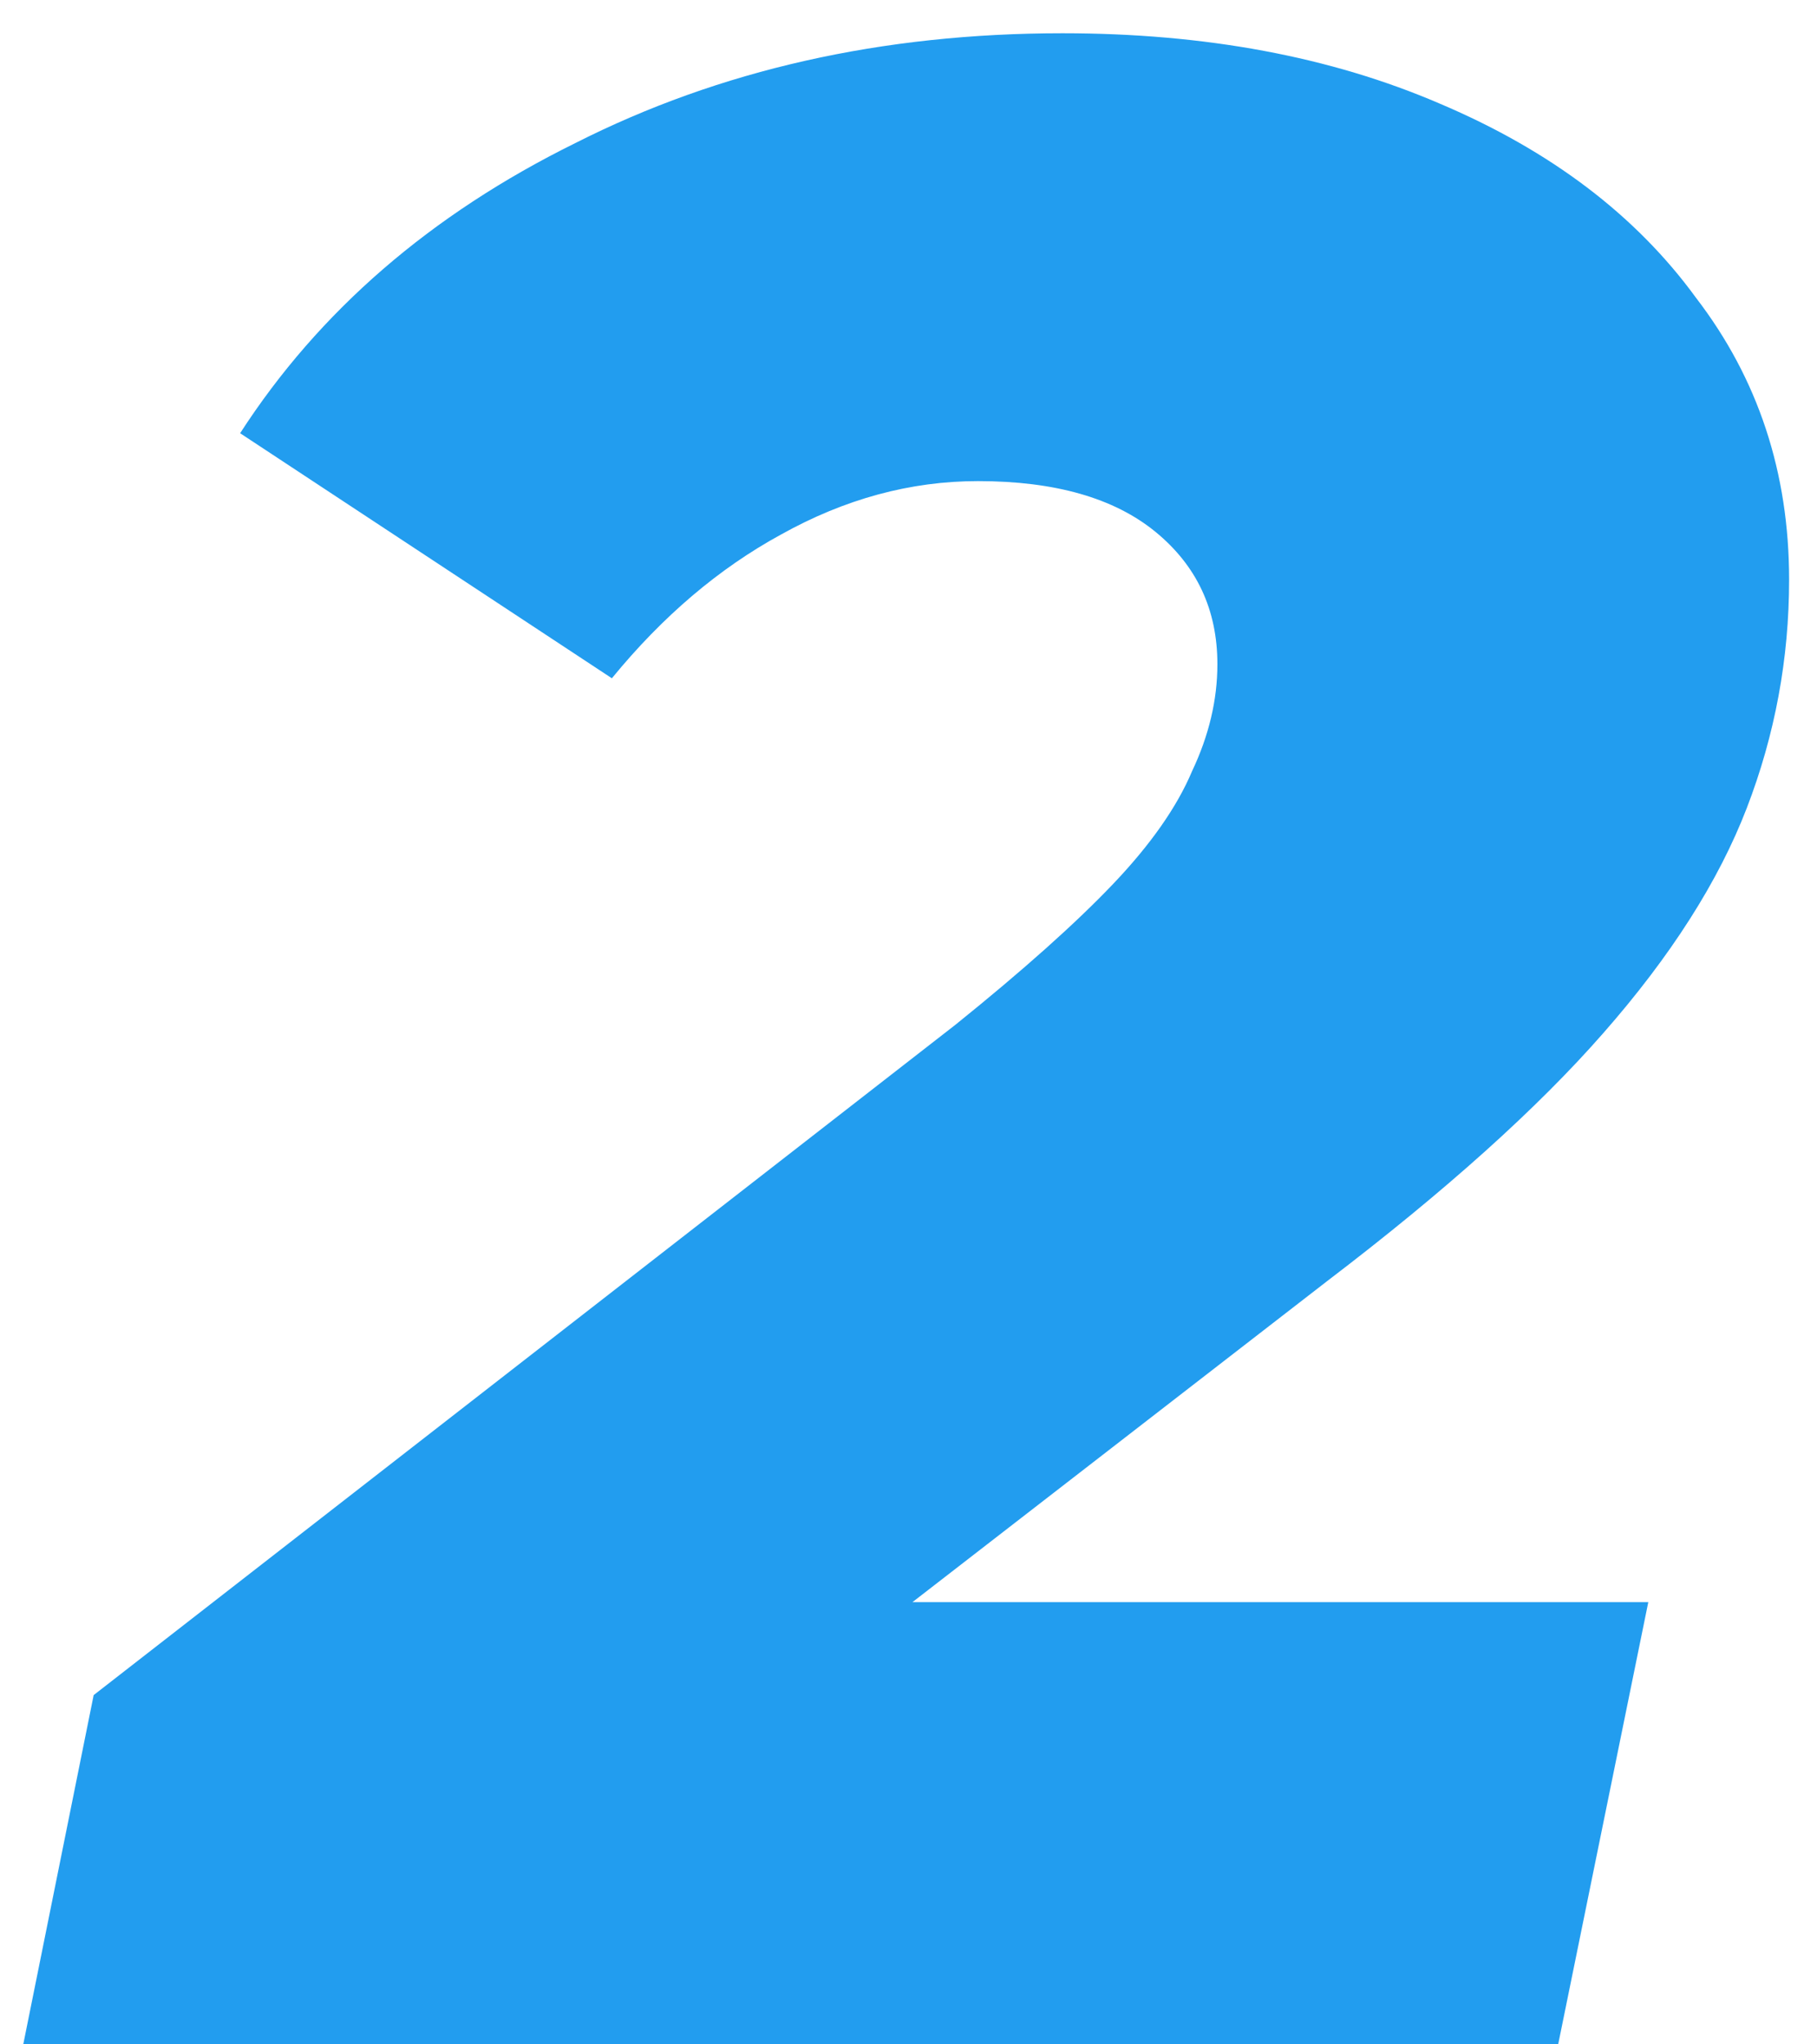 <svg width="40" height="45" viewBox="0 0 40 45" fill="none" xmlns="http://www.w3.org/2000/svg">
<path d="M0.512 45L2.062 37.312L21.034 22.556C22.522 21.357 23.679 20.324 24.506 19.456C25.332 18.588 25.911 17.761 26.242 16.976C26.614 16.191 26.8 15.405 26.8 14.62C26.8 13.421 26.345 12.45 25.436 11.706C24.526 10.962 23.224 10.59 21.53 10.59C20.042 10.59 18.595 10.983 17.19 11.768C15.826 12.512 14.586 13.566 13.47 14.93L5.286 9.536C7.022 6.849 9.481 4.721 12.664 3.15C15.846 1.538 19.422 0.732 23.39 0.732C26.531 0.732 29.3 1.249 31.698 2.282C34.136 3.315 36.017 4.741 37.34 6.56C38.704 8.337 39.386 10.404 39.386 12.76C39.386 14.496 39.076 16.17 38.456 17.782C37.836 19.394 36.782 21.047 35.294 22.742C33.847 24.395 31.822 26.214 29.218 28.198L14.4 39.668L12.726 35.266H36.286L34.302 45H0.512Z" fill="#229DEF"/>
</svg>
